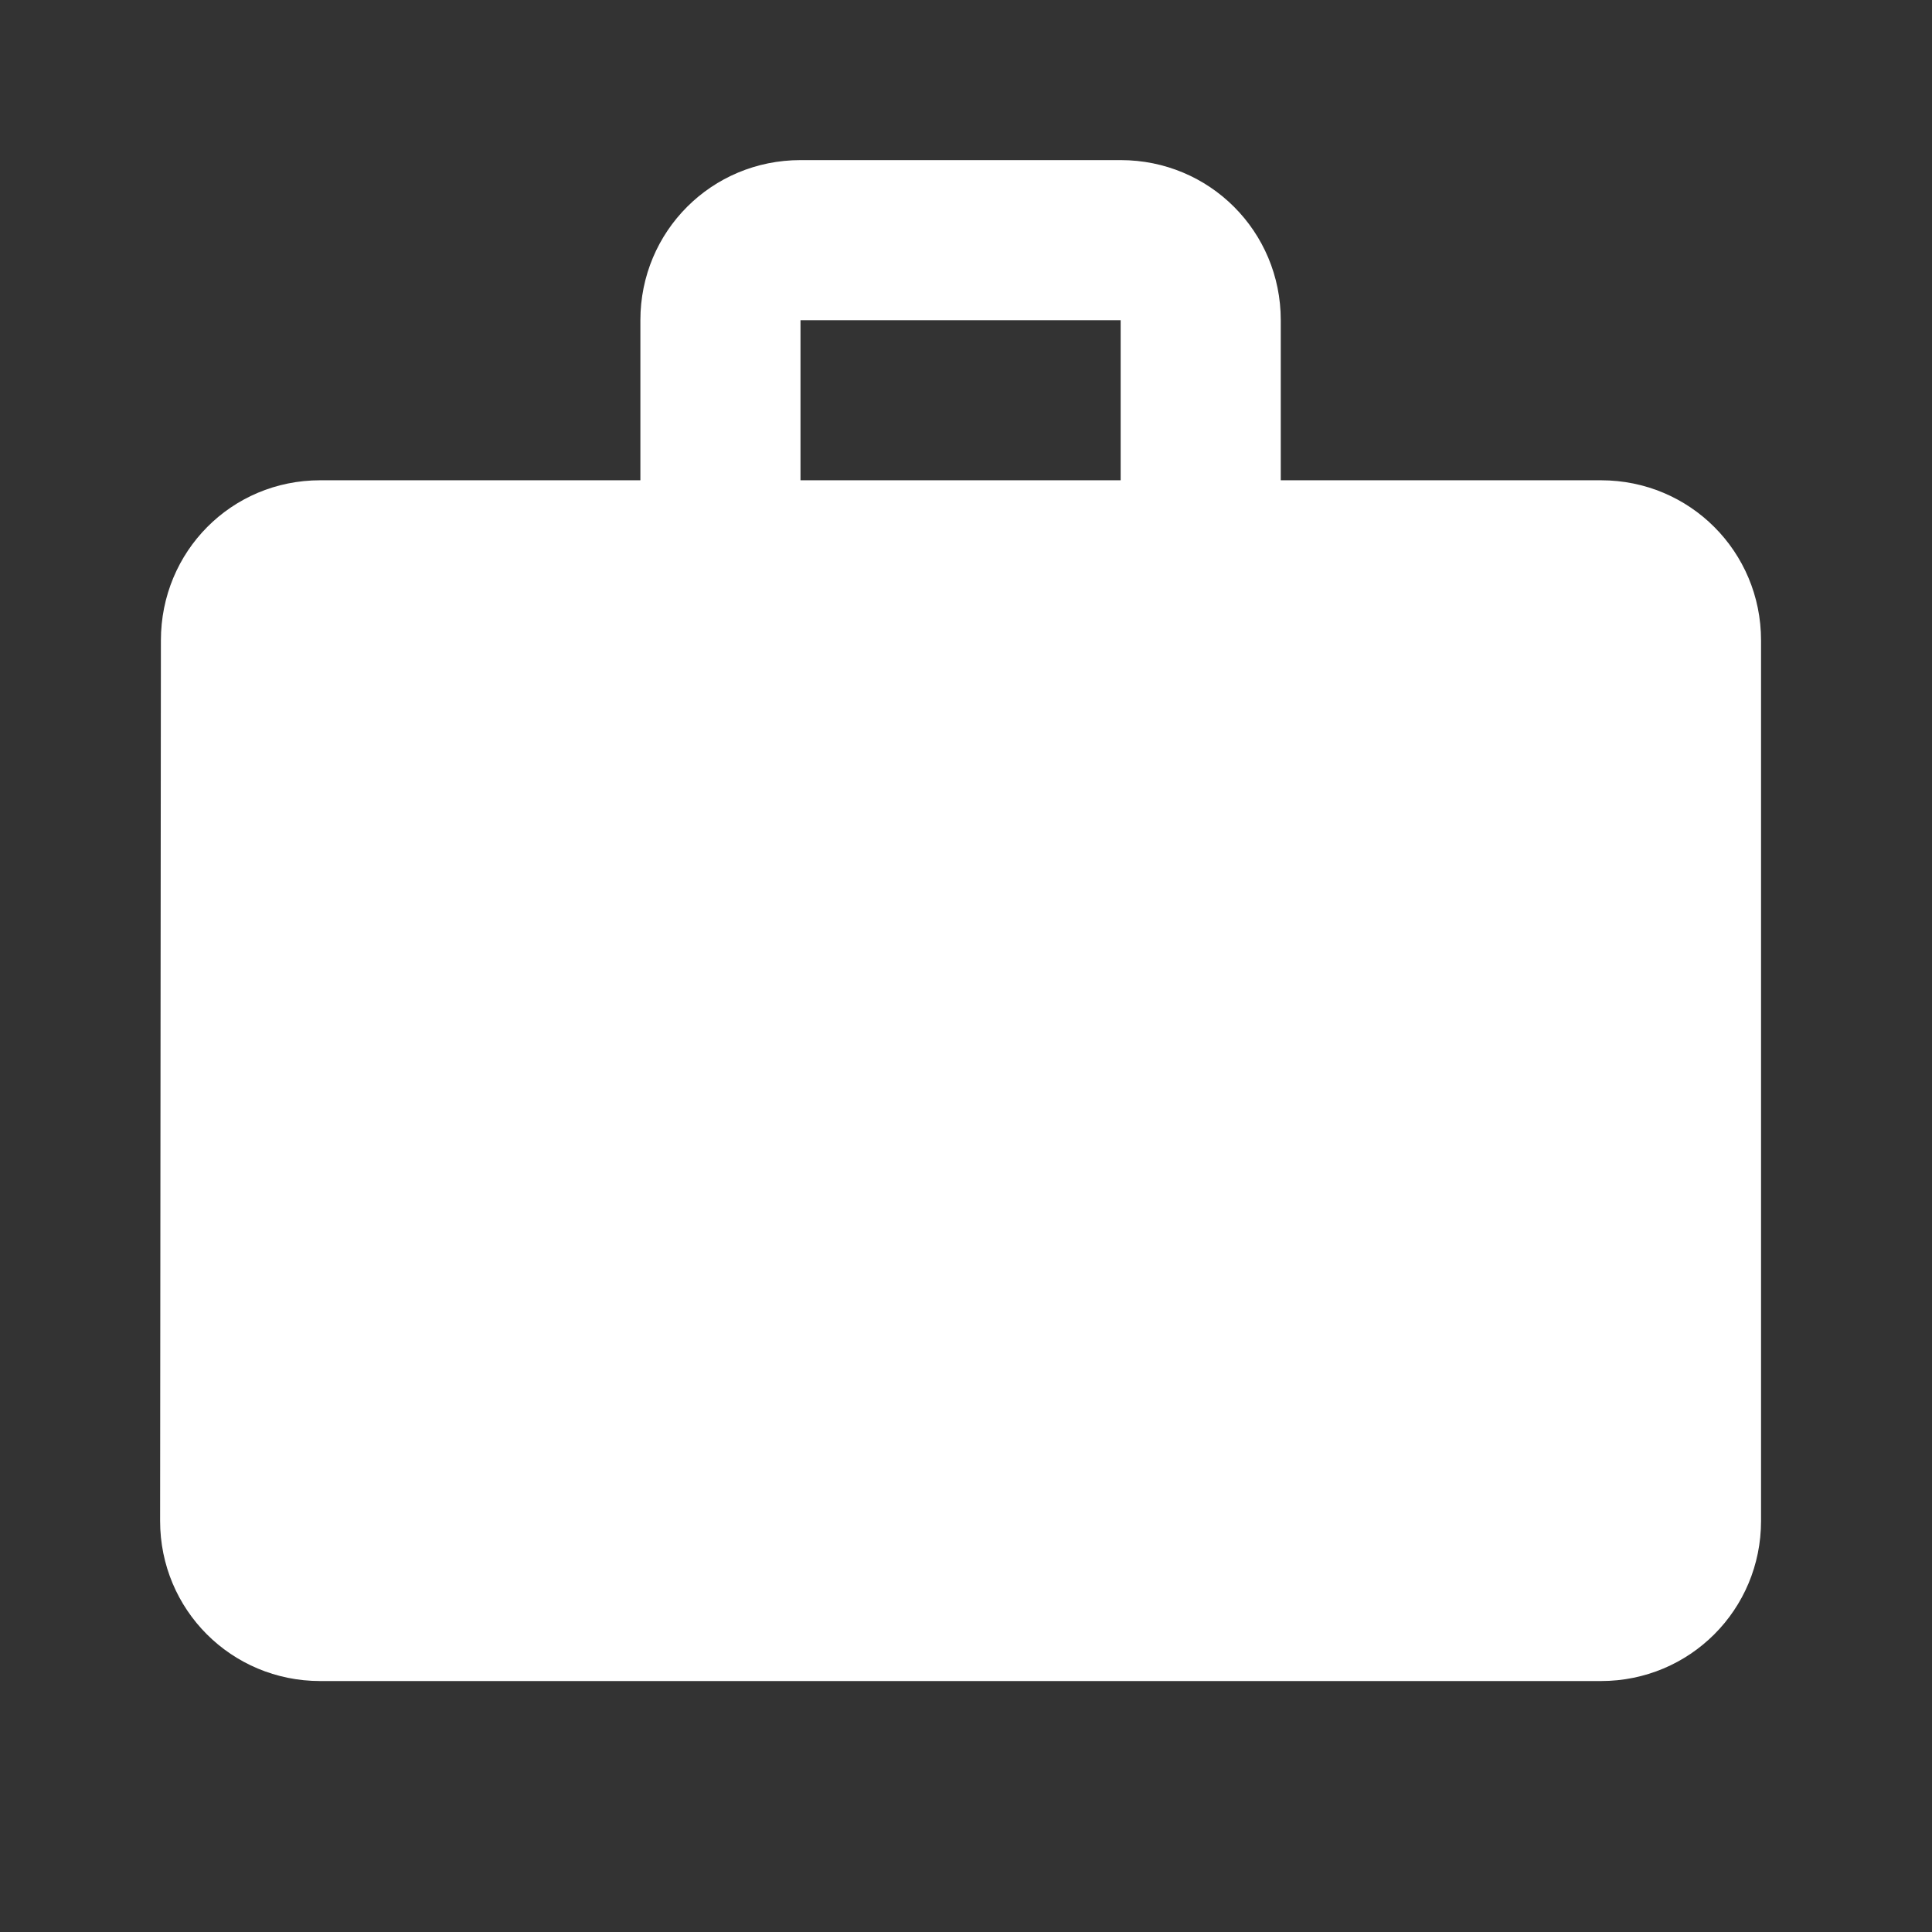 <svg width="39" height="39" viewBox="0 0 39 39" fill="none" xmlns="http://www.w3.org/2000/svg">
<rect x="0" y="0" width="39" height="39" fill="#333333" stroke="none"/>
<g clip-path="url(#clip0_545_708)">
<path d="M32.318 9.695H25.854V6.464C25.854 4.67 24.416 3.232 22.622 3.232H16.159C14.365 3.232 12.927 4.67 12.927 6.464V9.695H6.464C4.67 9.695 3.248 11.134 3.248 12.927L3.232 30.702C3.232 32.495 4.67 33.934 6.464 33.934H32.318C34.111 33.934 35.549 32.495 35.549 30.702V12.927C35.549 11.134 34.111 9.695 32.318 9.695ZM22.622 9.695H16.159V6.464H22.622V9.695Z" fill="white"/>
</g>
<defs>
<clipPath id="clip0_545_708">
<rect width="38.781" height="38.781" fill="white"/>
</clipPath>
</defs>
</svg>
